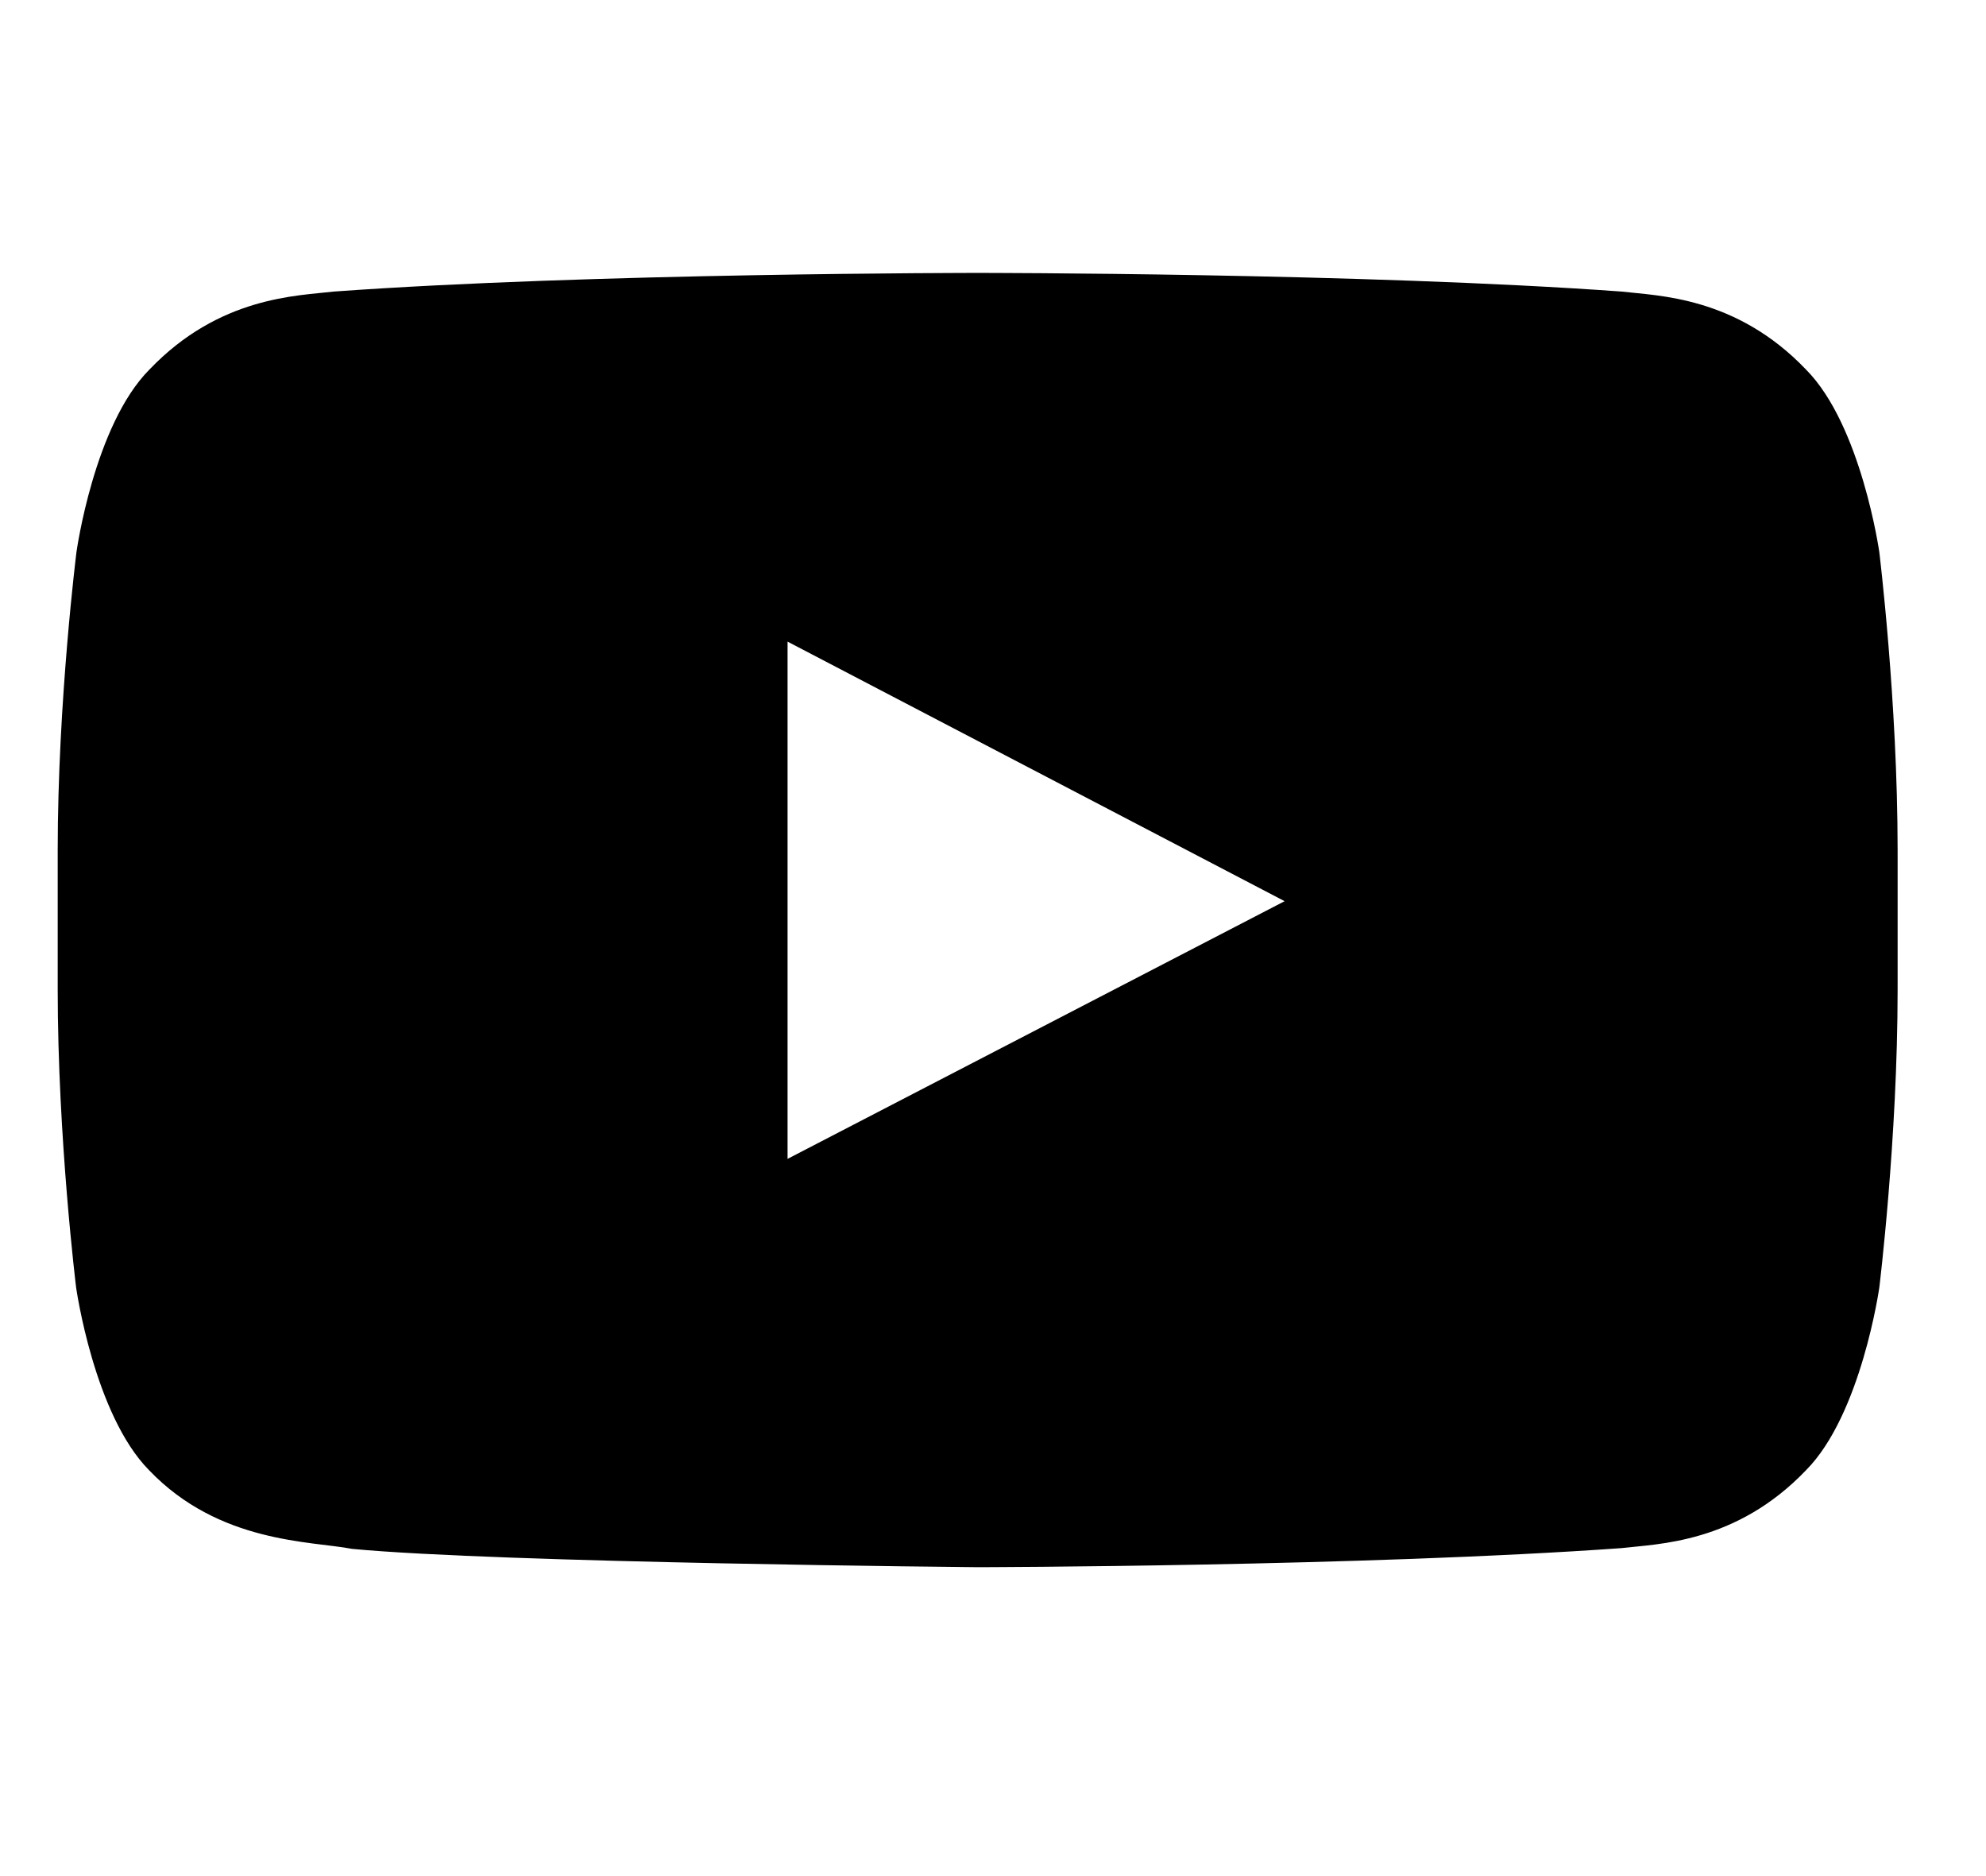 <svg width="18" height="17" viewBox="0 0 18 17" fill="none" xmlns="http://www.w3.org/2000/svg">
<g clip-path="url(#clip0_5531_45544)">
<path d="M17.033 5.003C17.033 5.003 16.87 3.854 16.369 3.349C15.734 2.684 15.024 2.681 14.698 2.642C12.366 2.473 8.865 2.473 8.865 2.473H8.858C8.858 2.473 5.357 2.473 3.025 2.642C2.699 2.681 1.989 2.684 1.354 3.349C0.852 3.854 0.693 5.003 0.693 5.003C0.693 5.003 0.523 6.355 0.523 7.703V8.967C0.523 10.316 0.69 11.667 0.69 11.667C0.69 11.667 0.852 12.817 1.351 13.322C1.986 13.986 2.82 13.963 3.191 14.035C4.526 14.162 8.861 14.201 8.861 14.201C8.861 14.201 12.366 14.195 14.698 14.028C15.024 13.989 15.734 13.986 16.369 13.322C16.87 12.817 17.033 11.667 17.033 11.667C17.033 11.667 17.199 10.319 17.199 8.967V7.703C17.199 6.355 17.033 5.003 17.033 5.003ZM7.138 10.501V5.814L11.643 8.166L7.138 10.501Z" fill="black"/>
</g>
<defs>
<clipPath id="clip0_5531_45544">
<rect width="16.676" height="16.676" fill="white" transform="translate(0.523)"/>
</clipPath>
</defs>
</svg>
